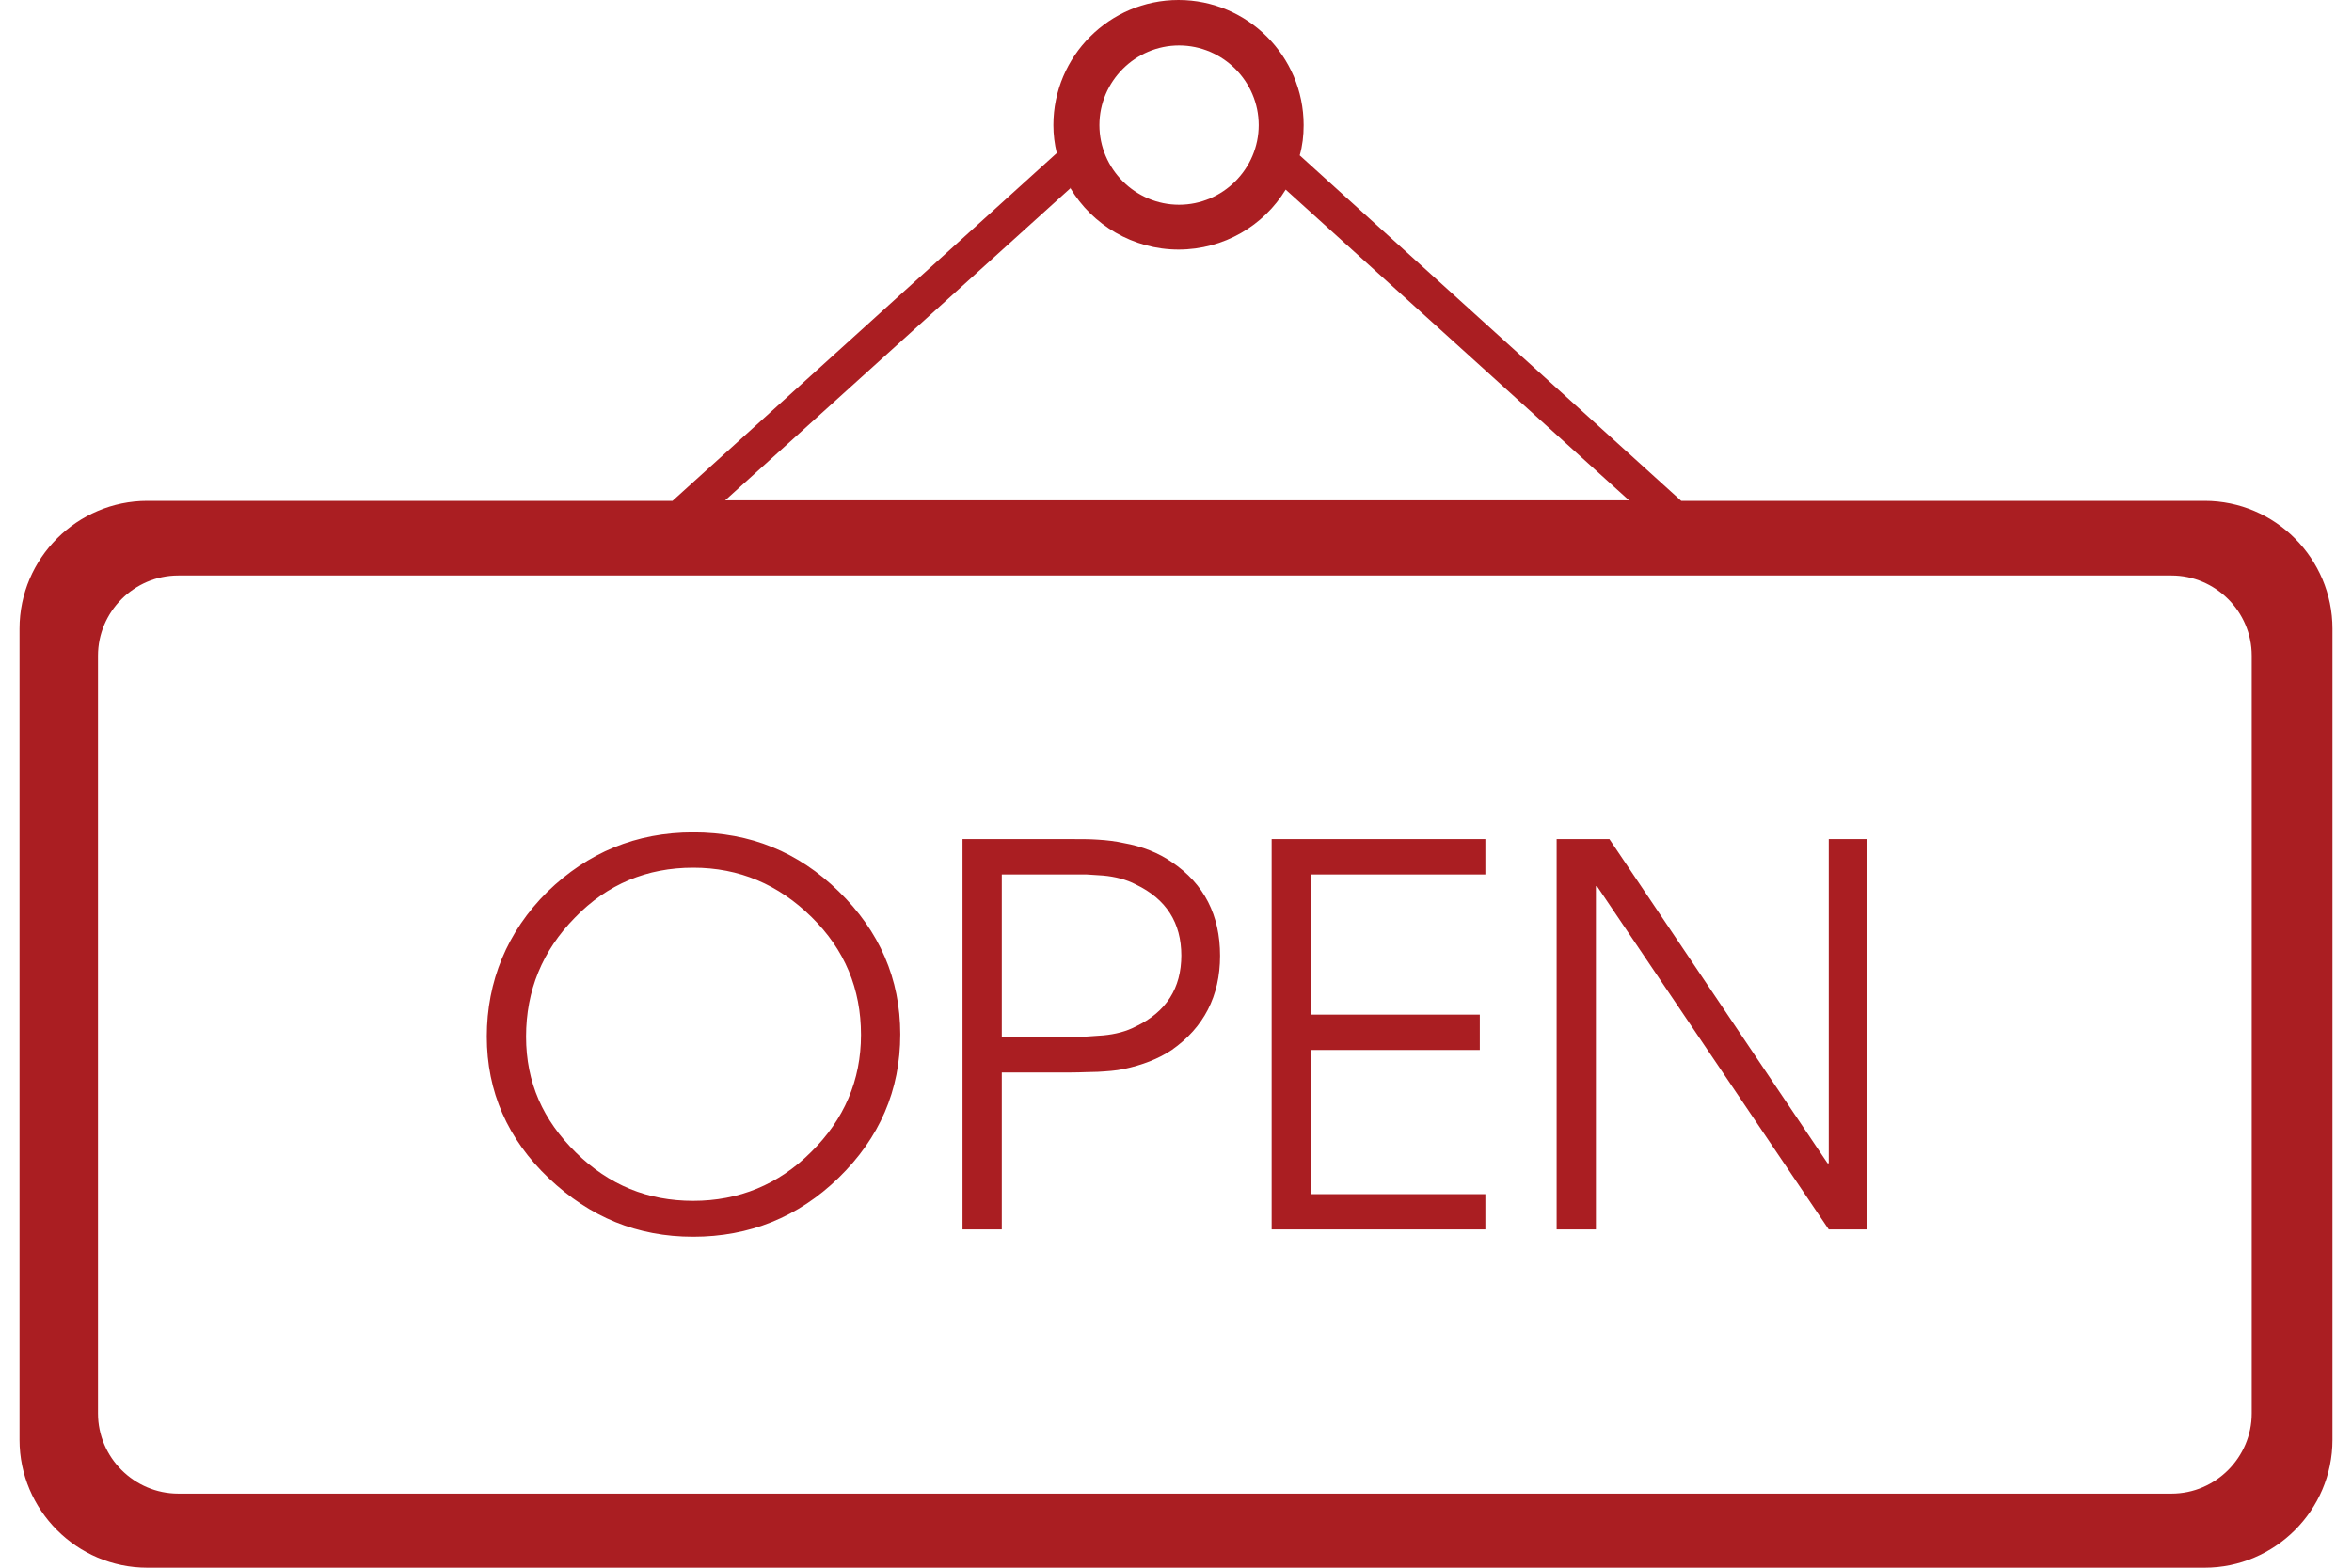 <svg width="30" height="20" viewBox="0 0 30 20" fill="none" xmlns="http://www.w3.org/2000/svg">
<path fill-rule="evenodd" clip-rule="evenodd" d="M23.326 15.685L20.37 11.306H20.356V15.685H19.855V10.705H20.528L23.311 14.841H23.326V10.705H23.819V15.685H23.326ZM16.22 15.685V10.705H18.946V11.156H16.721V12.944H18.875V13.395H16.721V15.234H18.946V15.685H16.22ZM15.068 12.193C15.068 11.771 14.875 11.47 14.488 11.284C14.367 11.22 14.223 11.184 14.073 11.17L13.858 11.156H12.778V13.224H13.858L14.073 13.209C14.223 13.195 14.367 13.159 14.488 13.095C14.875 12.909 15.068 12.608 15.068 12.186V12.193ZM15.562 12.193C15.562 12.708 15.354 13.109 14.946 13.395C14.774 13.51 14.567 13.589 14.331 13.639C14.231 13.66 14.123 13.667 14.002 13.674C13.909 13.674 13.794 13.682 13.665 13.682H12.778V15.685H12.277V10.705H13.665C13.794 10.705 13.902 10.705 14.002 10.712C14.123 10.719 14.231 10.733 14.331 10.755C14.574 10.798 14.782 10.884 14.946 10.998C15.361 11.277 15.562 11.678 15.562 12.193ZM10.982 13.202C10.982 12.615 10.774 12.114 10.352 11.7C9.93 11.284 9.429 11.07 8.842 11.07C8.256 11.07 7.748 11.277 7.333 11.707C6.918 12.129 6.71 12.637 6.71 13.224C6.71 13.81 6.925 14.29 7.347 14.705C7.769 15.12 8.263 15.32 8.842 15.32C9.422 15.32 9.93 15.113 10.345 14.698C10.767 14.283 10.982 13.782 10.982 13.202ZM11.483 13.195C11.483 13.911 11.218 14.519 10.696 15.027C10.181 15.528 9.558 15.778 8.842 15.778C8.127 15.778 7.526 15.528 7.003 15.034C6.474 14.533 6.209 13.925 6.209 13.224C6.209 12.522 6.467 11.886 6.982 11.377C7.497 10.877 8.113 10.619 8.842 10.619C9.572 10.619 10.181 10.869 10.696 11.37C11.218 11.878 11.483 12.487 11.483 13.195ZM15.039 0.58C15.597 0.58 16.055 1.038 16.055 1.596C16.055 2.154 15.597 2.612 15.039 2.612C14.481 2.612 14.023 2.154 14.023 1.596C14.023 1.038 14.481 0.58 15.039 0.58ZM2.274 7.342H27.698C28.256 7.342 28.721 7.8 28.721 8.365V18.032C28.721 18.59 28.263 19.055 27.698 19.055H2.274C1.715 19.055 1.25 18.598 1.25 18.032V8.365C1.25 7.807 1.708 7.342 2.274 7.342ZM8.578 6.39L13.479 1.953C13.451 1.839 13.436 1.717 13.436 1.596C13.436 0.716 14.152 0 15.032 0C15.912 0 16.628 0.716 16.628 1.596C16.628 1.732 16.613 1.86 16.578 1.982L21.444 6.39H28.12C29.021 6.39 29.751 7.127 29.751 8.021V18.369C29.751 19.27 29.014 20 28.12 20H1.88C0.978 20 0.249 19.263 0.249 18.369V8.021C0.249 7.12 0.986 6.39 1.88 6.39H8.556H8.578ZM13.658 2.397L9.25 6.383H20.778L16.399 2.419C16.12 2.877 15.612 3.184 15.032 3.184C14.453 3.184 13.93 2.869 13.651 2.397H13.658Z" fill="#AA1E22"/>
</svg>
